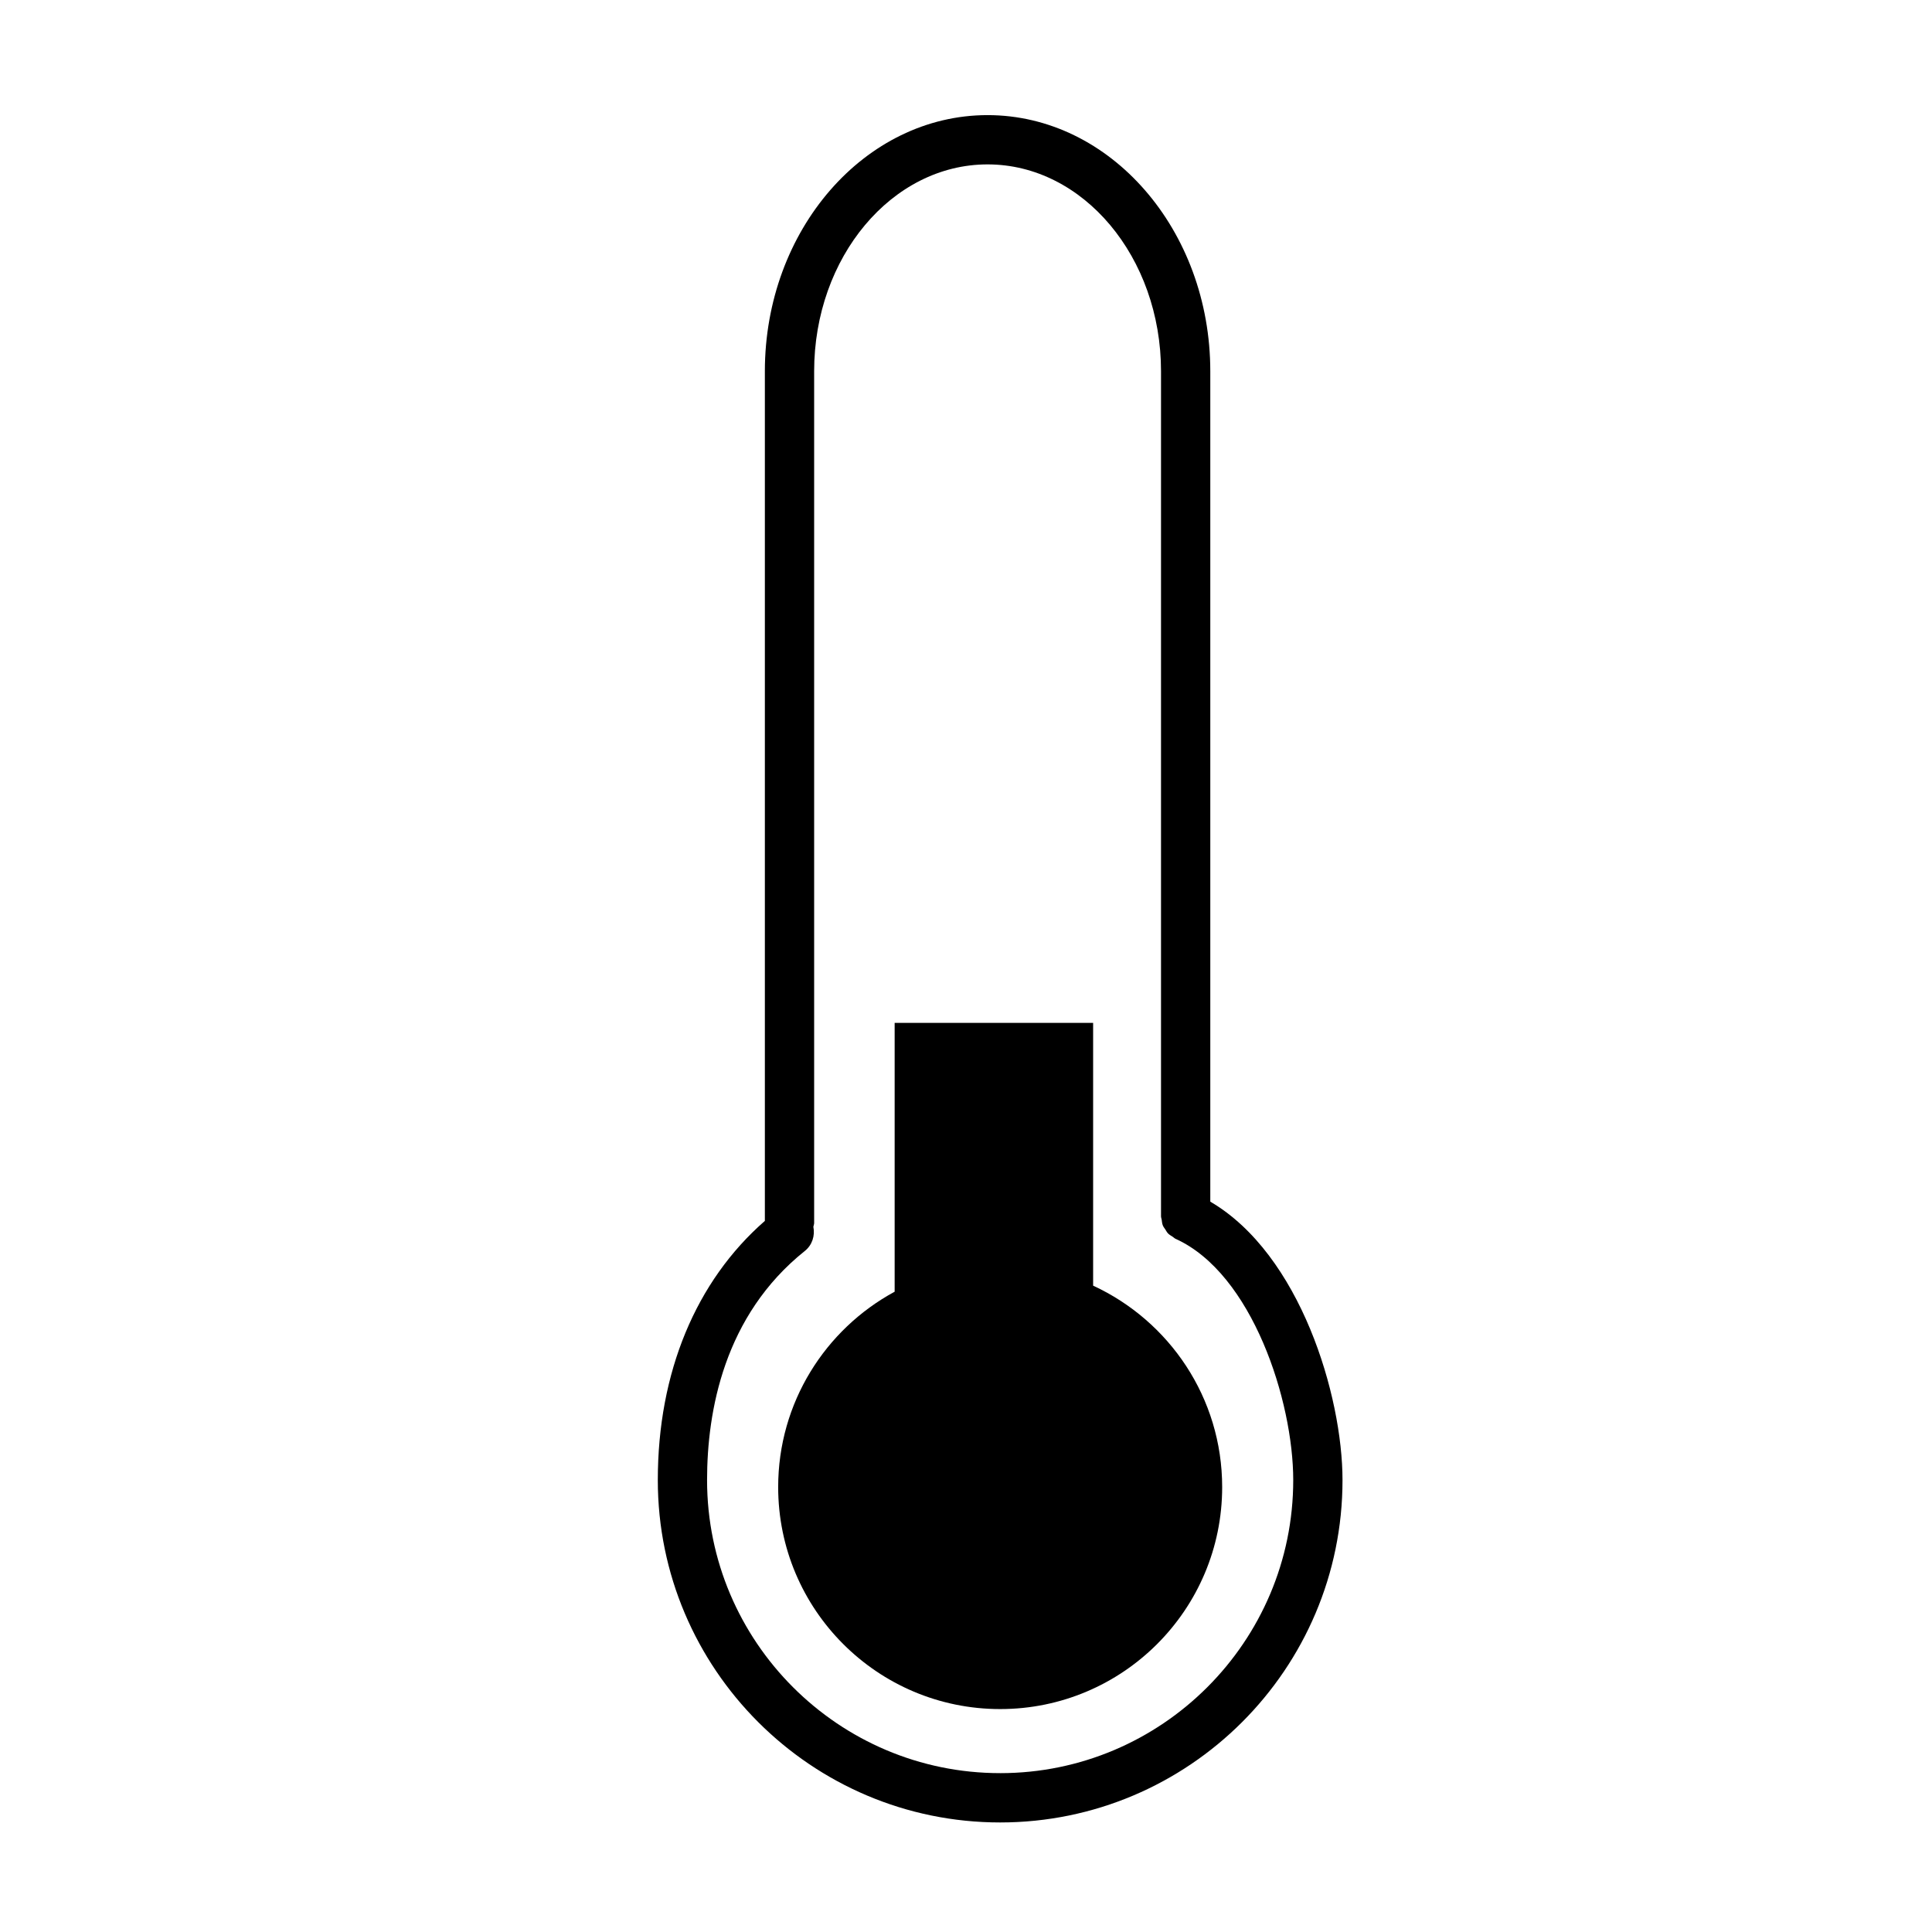 <?xml version="1.0" encoding="UTF-8"?>
<!-- Uploaded to: SVG Repo, www.svgrepo.com, Generator: SVG Repo Mixer Tools -->
<svg fill="#000000" width="800px" height="800px" version="1.1" viewBox="144 144 512 512" xmlns="http://www.w3.org/2000/svg">
 <g>
  <path d="m464.74 462.44v-220.05c0-37.43-26.48-67.883-59.027-67.883-32.535 0-59.016 30.449-59.016 67.883v225.16c-18.262 15.949-28.371 40.137-28.371 68.695 0 50.027 40.691 90.723 90.723 90.723 50.035 0 90.73-40.691 90.73-90.723 0-22.352-11.188-59.852-35.039-73.797zm-55.691 151.46c-42.824 0-77.668-34.84-77.668-77.664 0-18.254 4.492-43.613 25.914-60.723 1.977-1.582 2.715-4.074 2.254-6.398 0.055-0.344 0.207-0.648 0.207-1.004v-225.72c0-30.23 20.617-54.824 45.957-54.824 25.348 0 45.969 24.59 45.969 54.824v223.95c0 0.309 0.125 0.57 0.172 0.871 0.074 0.523 0.109 1.055 0.312 1.551 0.152 0.383 0.434 0.711 0.648 1.043 0.238 0.359 0.414 0.742 0.711 1.055 0.363 0.367 0.82 0.621 1.266 0.906 0.266 0.168 0.453 0.402 0.734 0.527 20.359 9.18 31.195 43.031 31.195 63.949-0.004 42.824-34.848 77.66-77.672 77.66z"/>
  <path d="m433.69 484.71v-69.633h-52.598v71.238c-18.379 9.961-30.867 29.398-30.867 51.77 0 32.484 26.34 58.836 58.828 58.836 32.484 0 58.836-26.344 58.836-58.836-0.004-23.688-14.039-44.047-34.199-53.375z"/>
 </g>
</svg>